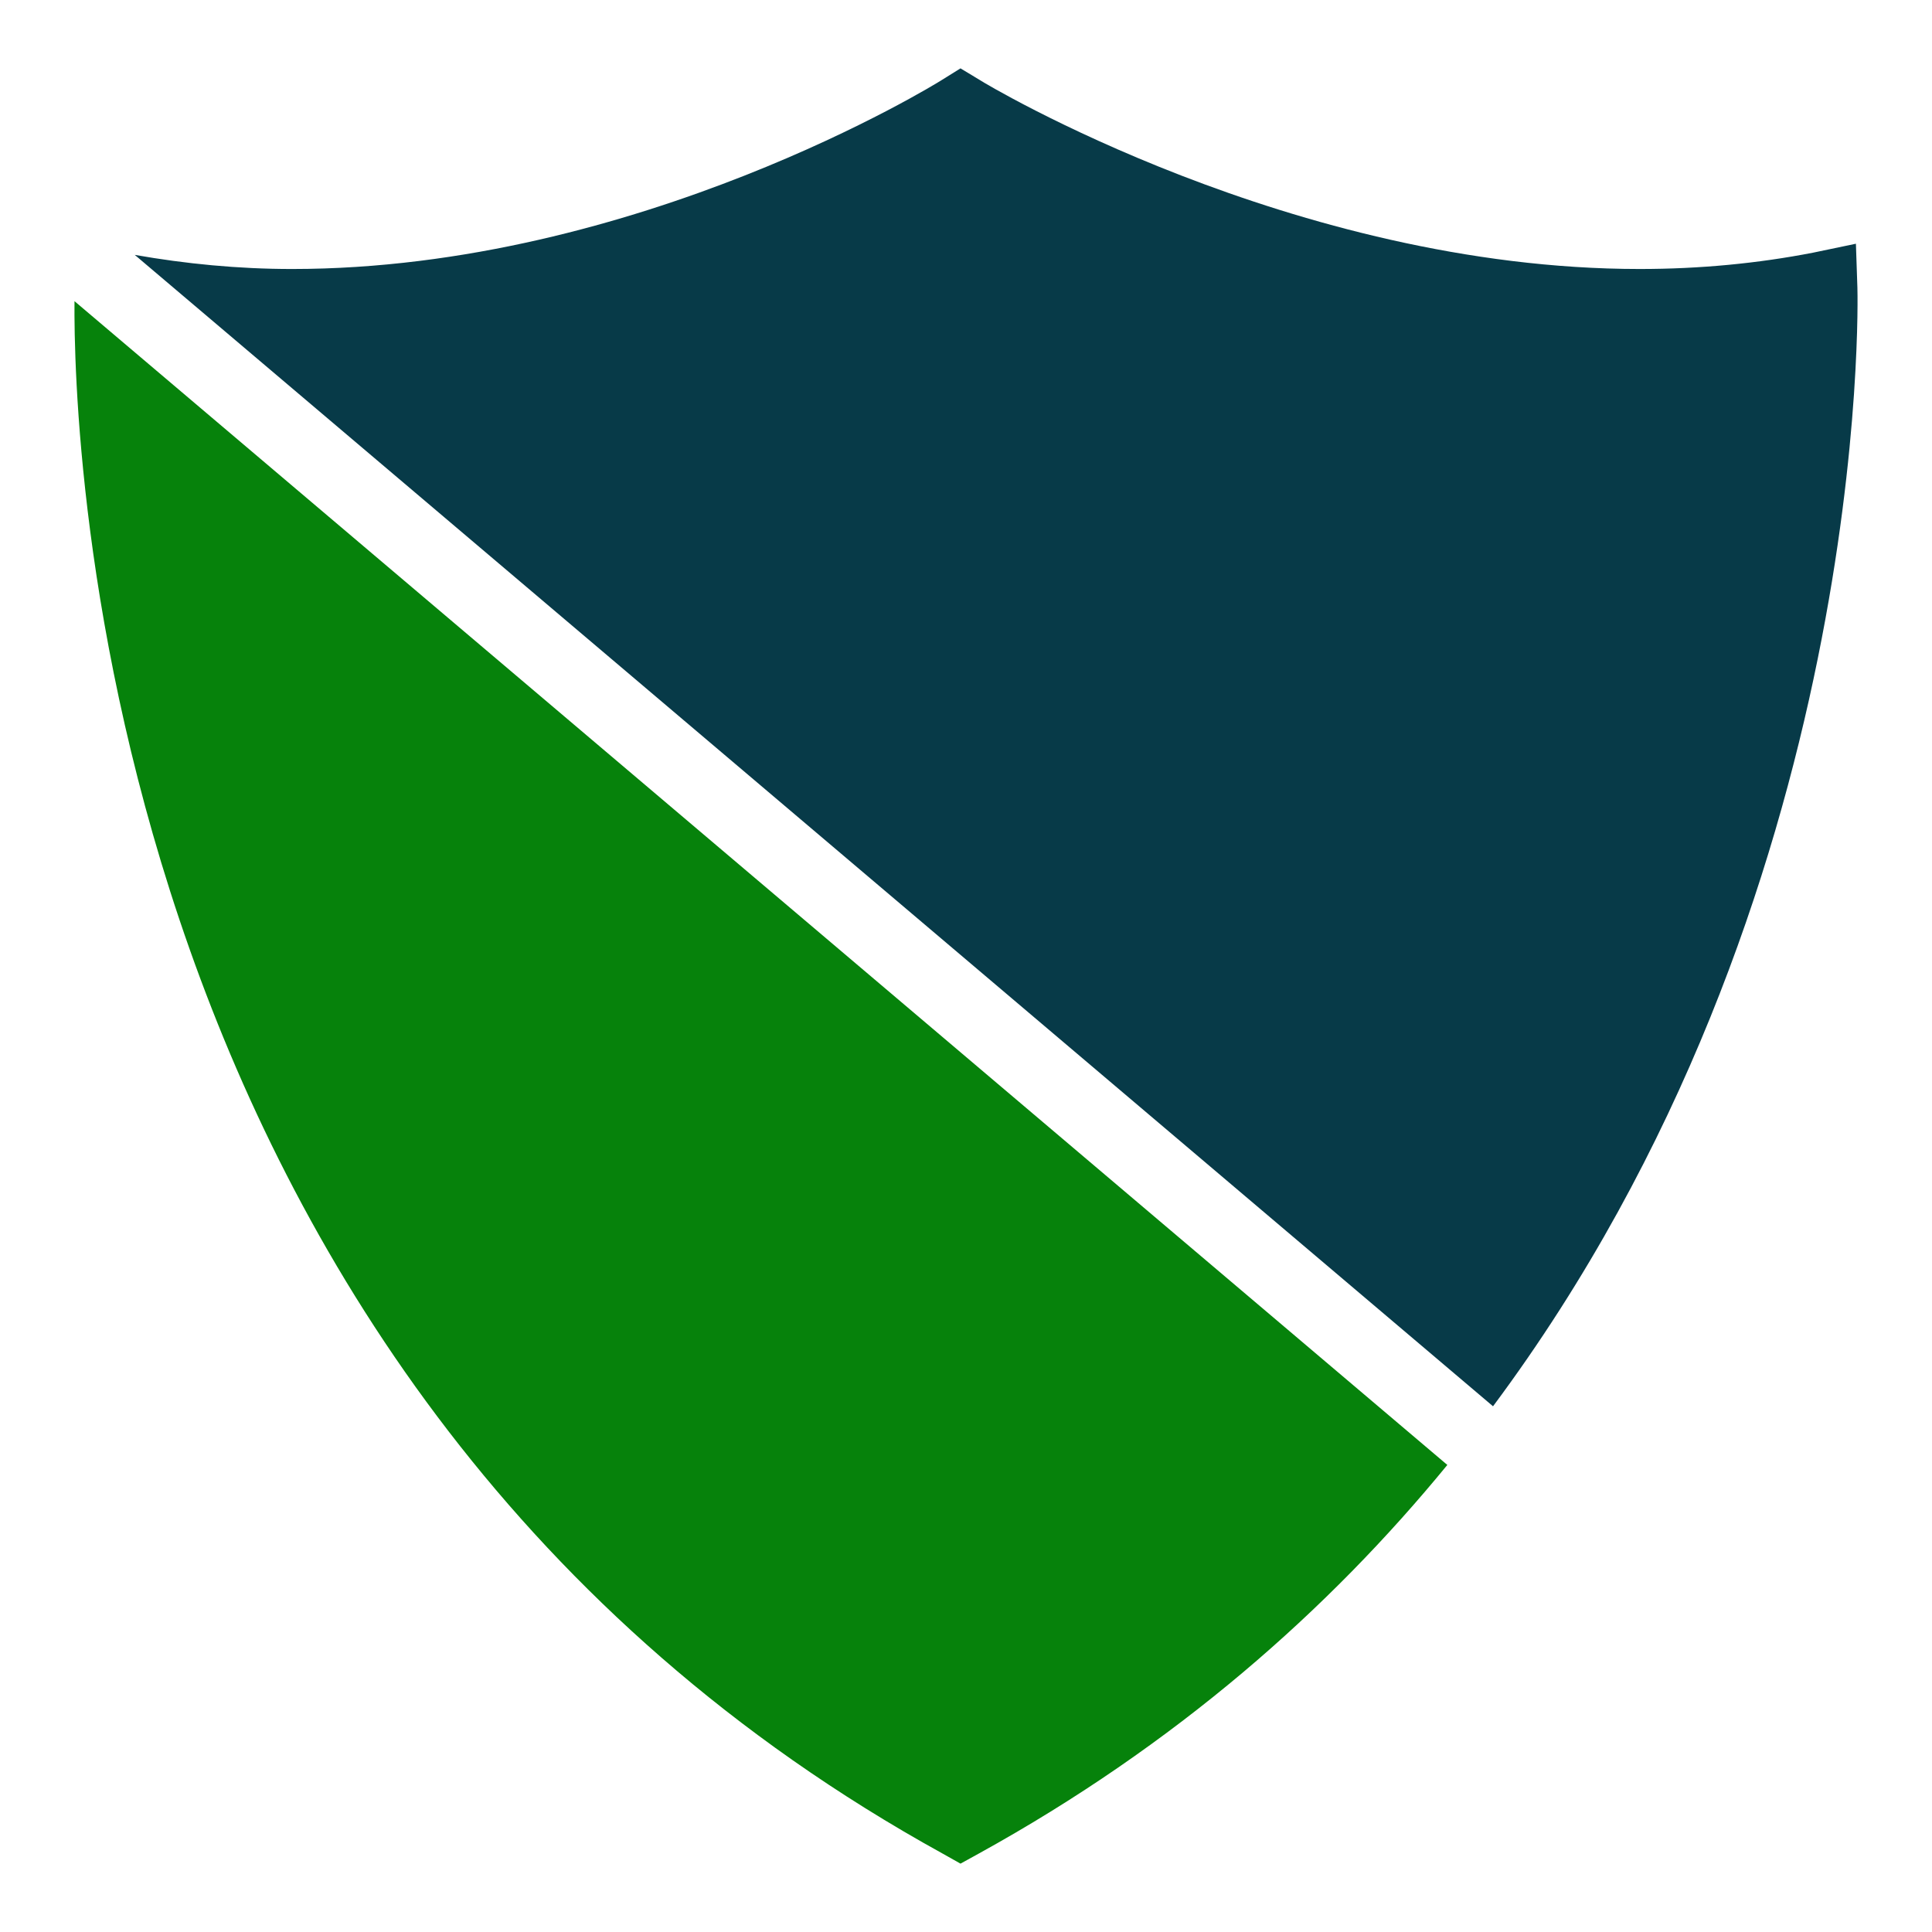 <?xml version="1.0" encoding="UTF-8"?> <svg xmlns="http://www.w3.org/2000/svg" viewBox="0 0 52 52" xml:space="preserve"><path d="m49.992 7.74-.04-1.18-1.15.24c-1.49.29-3.05.44-4.67.44-9.33 0-17.67-5.02-17.75-5.08l-.53-.32-.53.33c-.08.05-8.17 5.07-17.46 5.07-1.454 0-2.875-.14-4.235-.38l36.558 30.99C50.405 24.133 50 7.958 49.992 7.74z" fill="#073a48" class="fill-3a92cc"></path><path d="m25.372 49.89.48.27.49-.27c5.305-2.926 9.42-6.562 12.613-10.461L2.005 8.106c-.03 3.418.51 29.18 23.367 41.784z" fill="#06820b" class="fill-000000"></path></svg> 